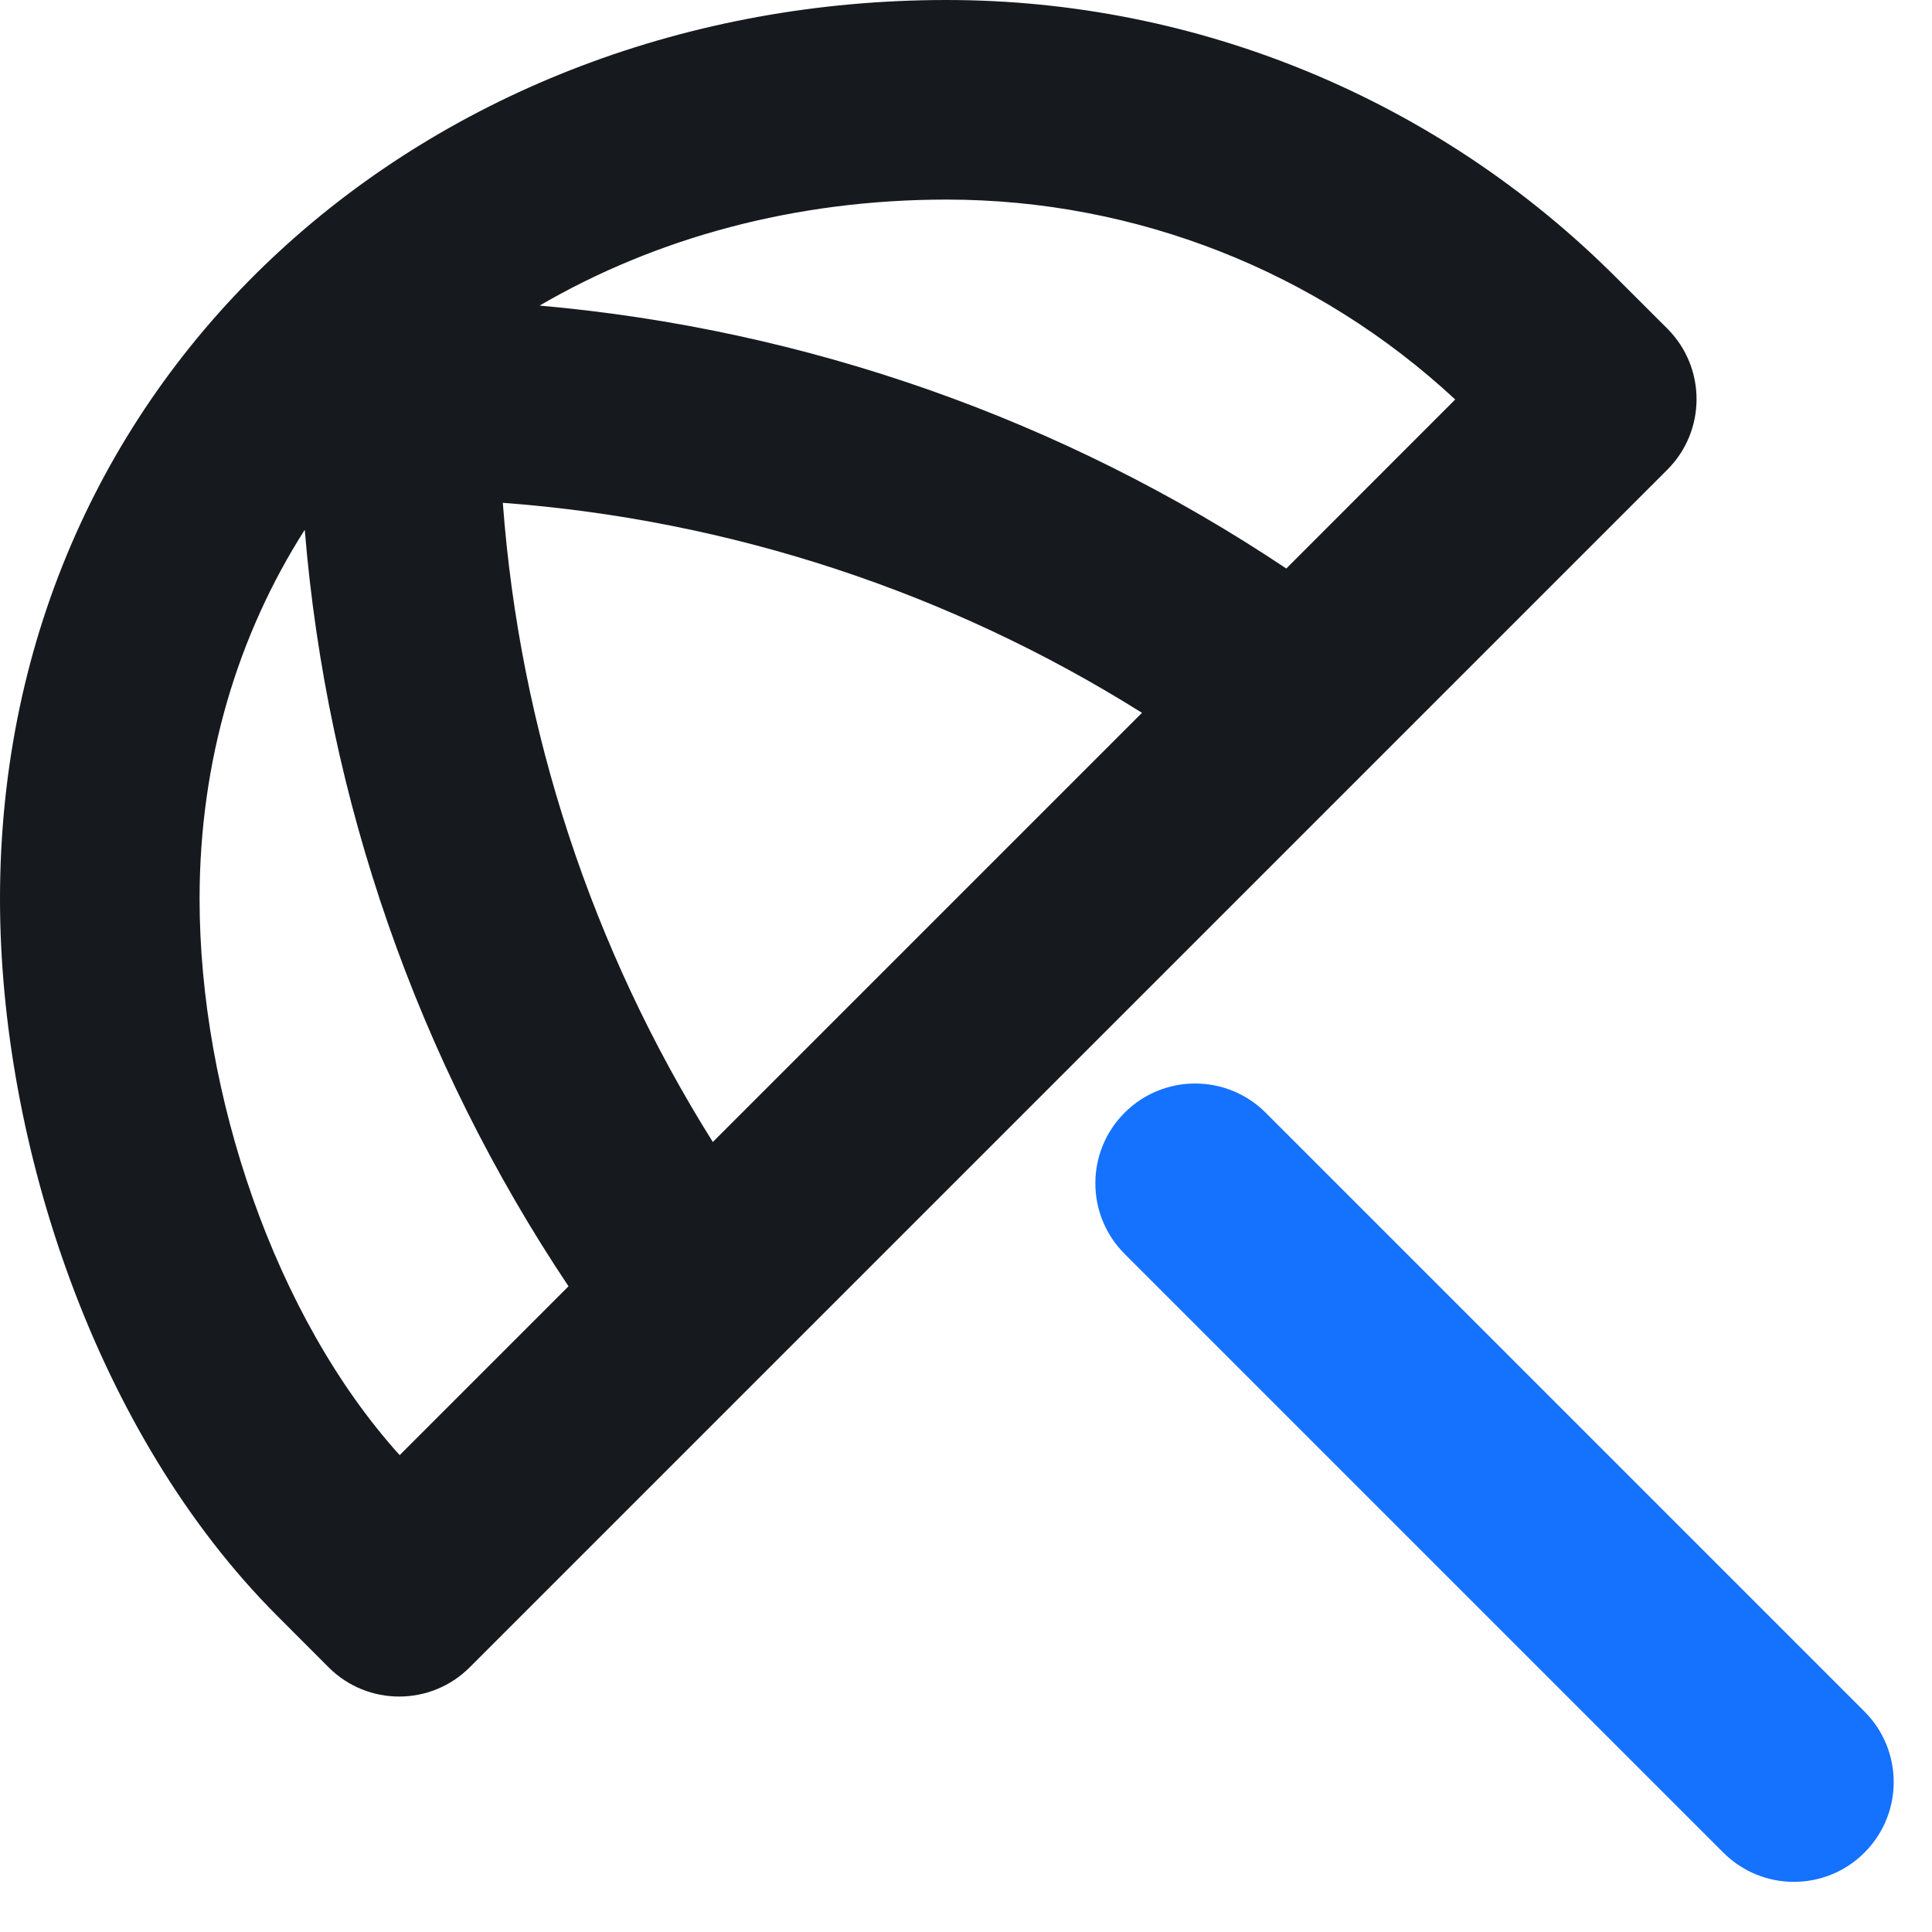 <svg width="23" height="23" viewBox="0 0 23 23" fill="none" xmlns="http://www.w3.org/2000/svg">
<path fill-rule="evenodd" clip-rule="evenodd" d="M11.269 0C5.138 0 0 4.388 0 10.701C0 13.622 1.144 17.08 3.301 19.237L3.912 19.849C4.376 20.313 5.128 20.313 5.592 19.849L19.849 5.592C20.313 5.128 20.313 4.376 19.849 3.912L19.237 3.301C17.124 1.187 14.258 0 11.269 0ZM6.424 3.638C7.808 2.831 9.466 2.376 11.269 2.376C13.519 2.376 15.682 3.229 17.324 4.756L15.313 6.768C12.657 4.993 9.599 3.918 6.424 3.638ZM3.628 6.307C2.83 7.559 2.376 9.053 2.376 10.701C2.376 13.014 3.267 15.672 4.758 17.323L6.768 15.313C4.971 12.624 3.892 9.524 3.628 6.307ZM8.486 13.595L13.595 8.486C11.301 7.046 8.689 6.187 5.986 5.986C6.187 8.689 7.046 11.301 8.486 13.595Z" fill="#161A1F"/>
<path d="M13.388 13.247C13.852 12.783 14.604 12.783 15.068 13.247L22.196 20.375C22.66 20.839 22.66 21.591 22.196 22.055C21.732 22.519 20.98 22.519 20.516 22.055L13.388 14.927C12.924 14.463 12.924 13.711 13.388 13.247Z" fill="#1472FF"/>
</svg>
